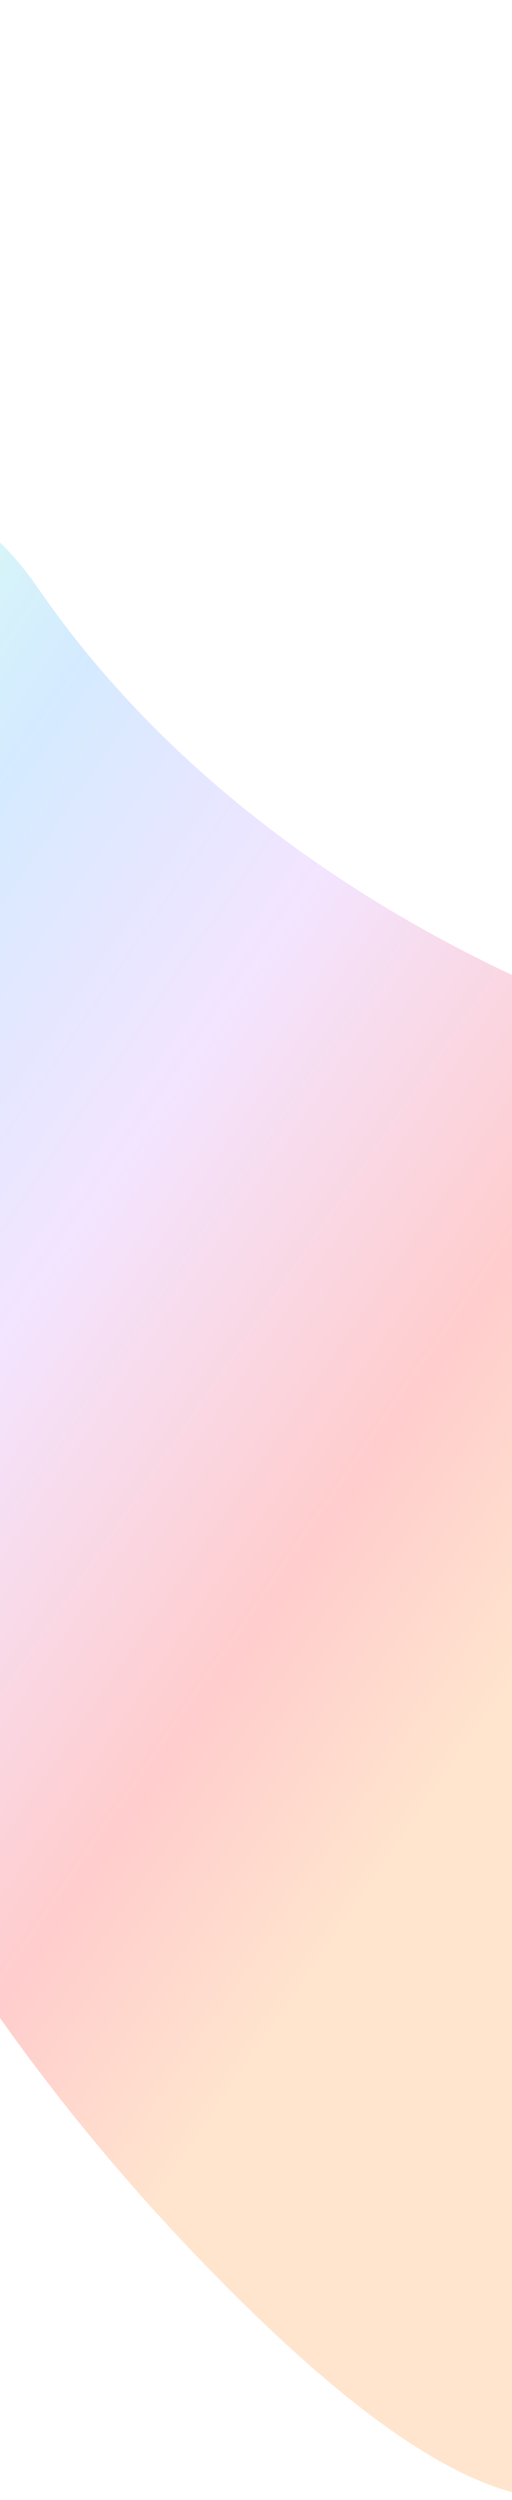 <svg width="375" height="1830" viewBox="0 0 375 1830" fill="none" xmlns="http://www.w3.org/2000/svg">
<g clip-path="url(#clip0_88_1362)">
<path d="M-210.849 453.689C-142.002 294.673 -28.909 347.824 27.762 430.39C155.268 616.132 373.767 738.003 593.058 789.668C785.207 834.939 831.092 1009.59 755.958 1132.16C519.7 1517.58 608.139 2133.29 147.069 1654.64C-314 1176 -279.696 612.704 -210.849 453.689Z" fill="url(#paint0_linear_88_1362)" fill-opacity="0.2"/>
</g>
<defs>
<linearGradient id="paint0_linear_88_1362" x1="-249.034" y1="565.075" x2="587.442" y2="1138.01" gradientUnits="userSpaceOnUse">
<stop stop-color="#43FFBB"/>
<stop offset="0.205" stop-color="#2A99FF"/>
<stop offset="0.435" stop-color="#C479FF"/>
<stop offset="0.705" stop-color="#FF0404"/>
<stop offset="0.89" stop-color="#FF7F0A"/>
</linearGradient>
<clipPath id="clip0_88_1362">
<rect width="375" height="1479" fill="white" transform="translate(0 351)"/>
</clipPath>
</defs>
</svg>
